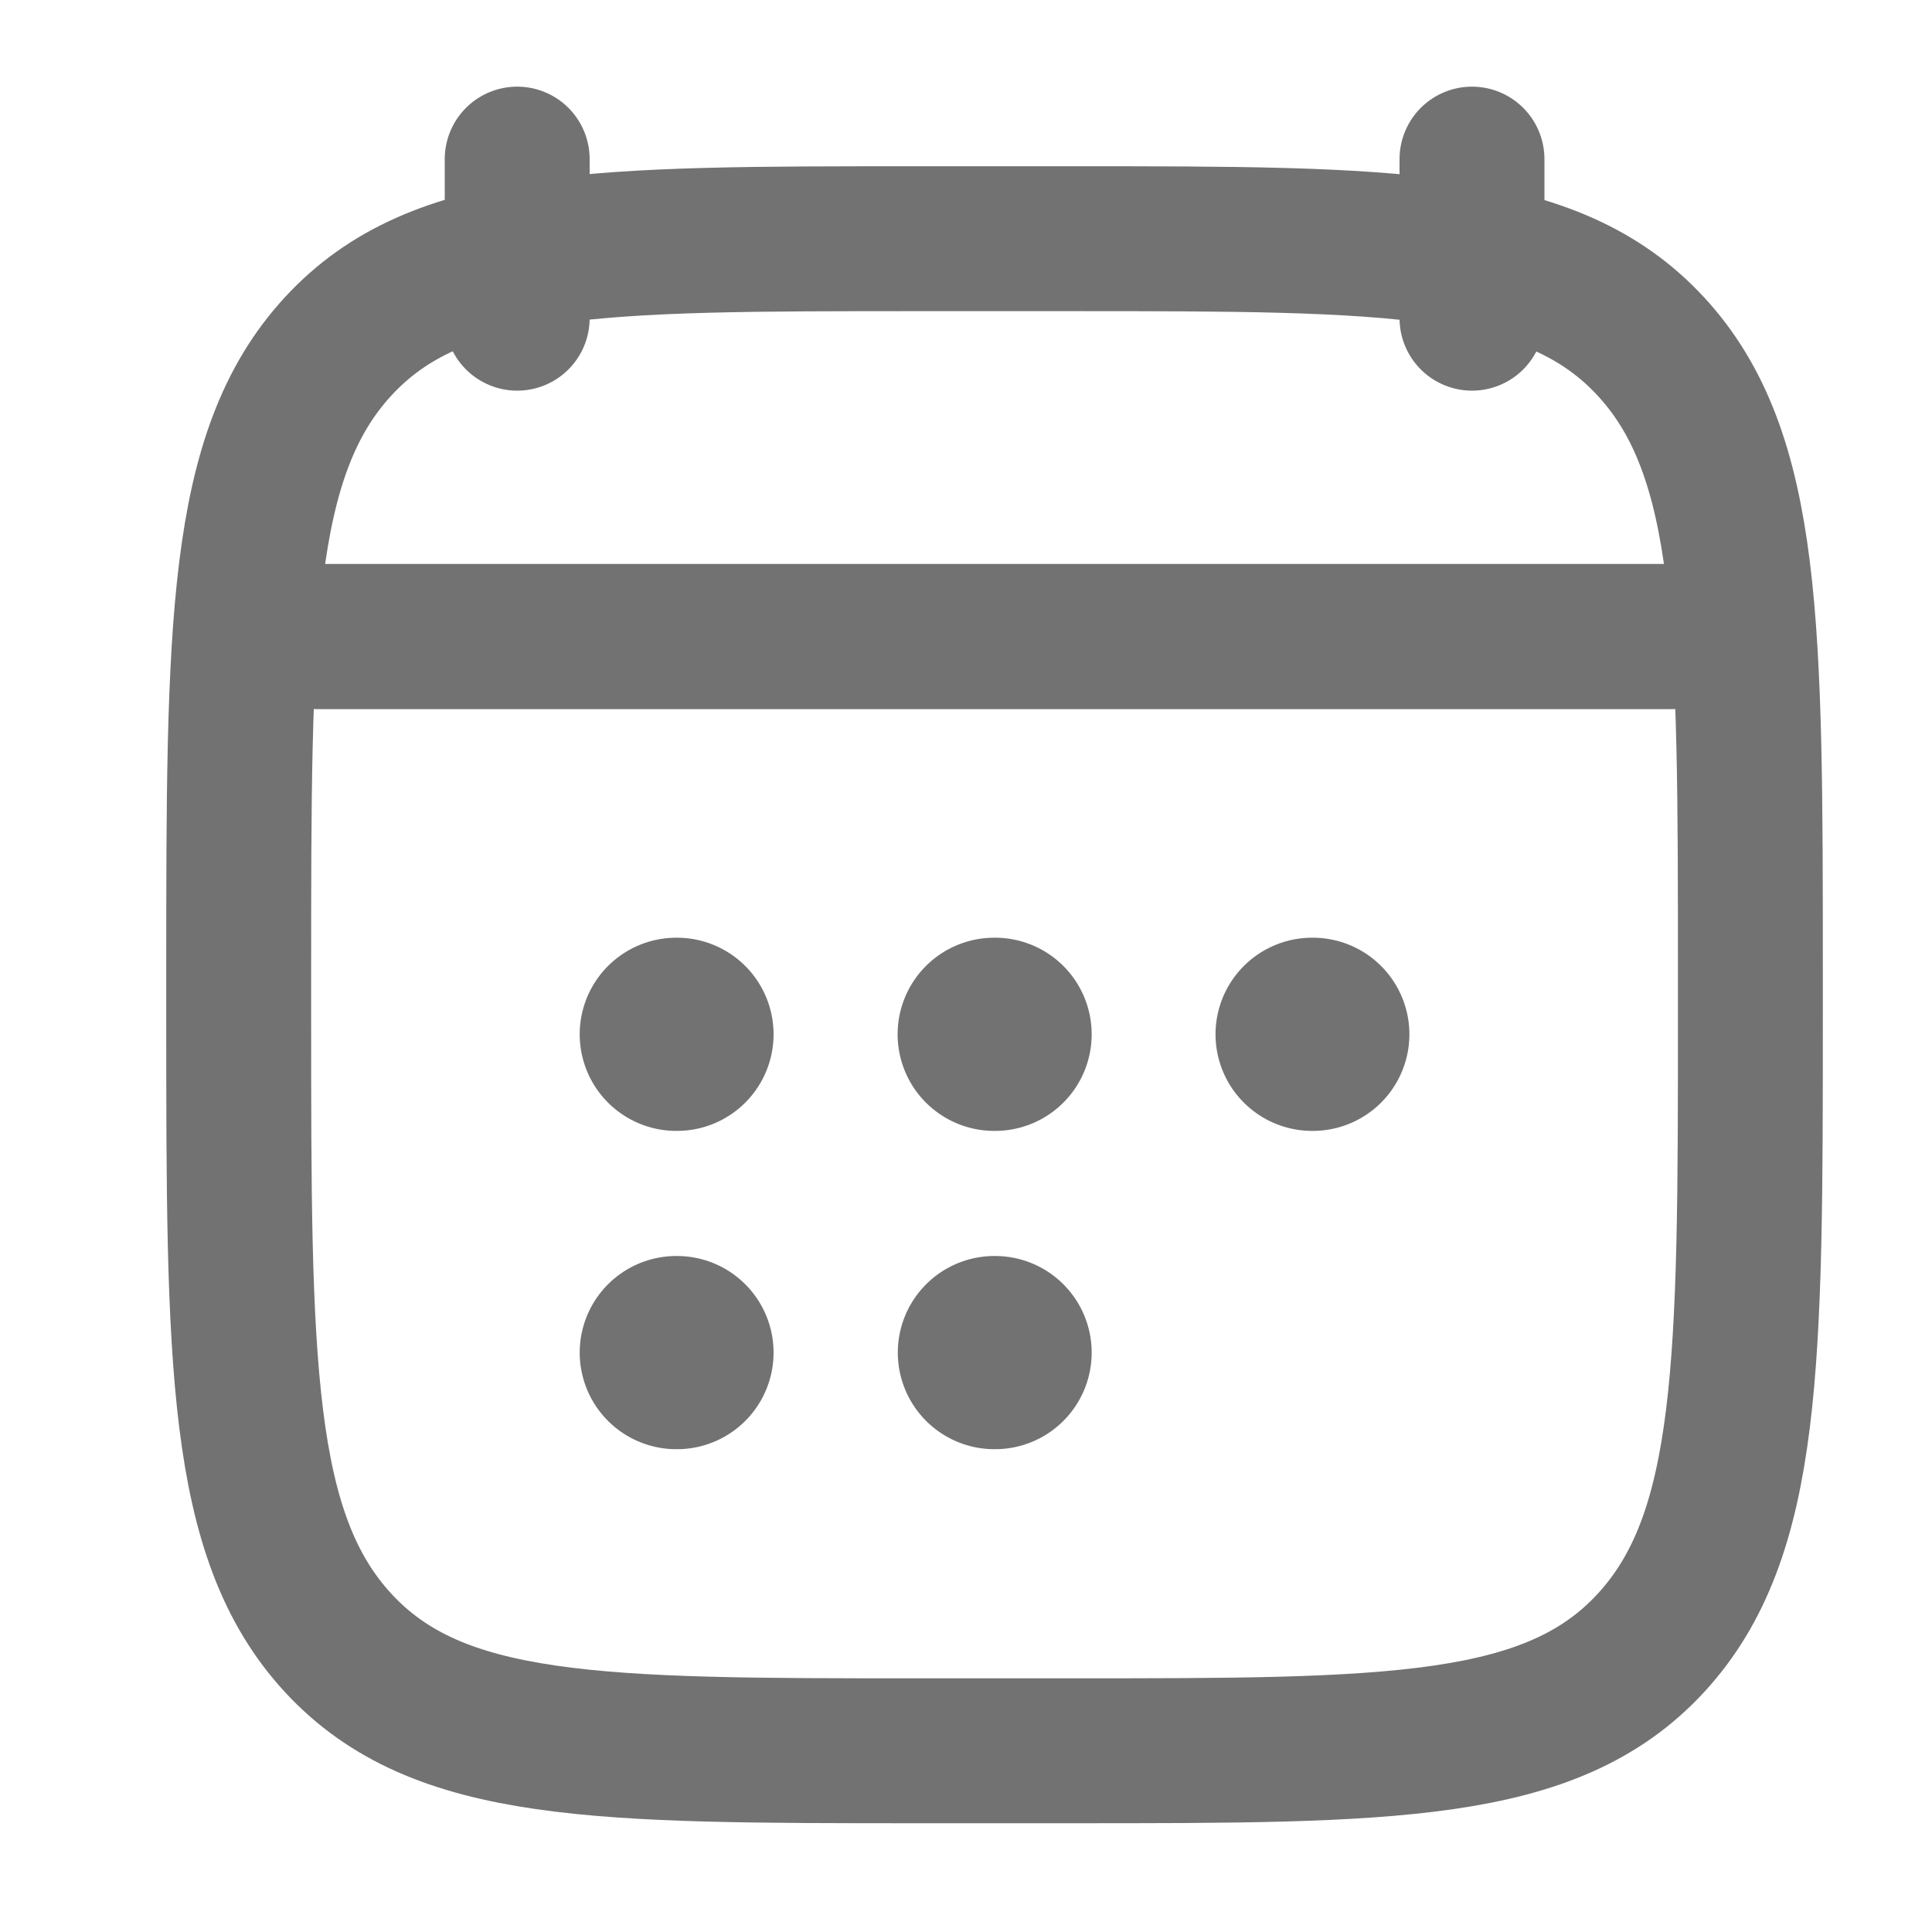 <svg xmlns="http://www.w3.org/2000/svg" width="20" height="20" viewBox="0 0 20 20">
  <g id="Group_63077" data-name="Group 63077" transform="translate(-635 -331)">
    <rect id="Rectangle_11415" data-name="Rectangle 11415" width="20" height="20" transform="translate(635 331)" fill="none"/>
    <g id="Group_63091" data-name="Group 63091" transform="translate(637.471 332.647)">
      <path id="Path_108325" data-name="Path 108325" d="M15.884,2V3.647M6,2V3.647" transform="translate(-3.117 -2)" fill="none" stroke="#727272" stroke-linecap="round" stroke-linejoin="round" stroke-width="1.5"/>
      <path id="Path_108326" data-name="Path 108326" d="M11.291,13H11.3m-.007,3.295H11.3M14.582,13h.007M8,13h.007M8,16.295h.007" transform="translate(-3.47 -3.94)" fill="none" stroke="#727272" stroke-linecap="round" stroke-linejoin="round" stroke-width="2"/>
      <path id="Path_108327" data-name="Path 108327" d="M3.5,8h14" transform="translate(-2.676 -3.058)" fill="none" stroke="#727272" stroke-linecap="round" stroke-linejoin="round" stroke-width="1.5"/>
      <path id="Path_108328" data-name="Path 108328" d="M2.5,10.613c0-3.589,0-5.383,1.031-6.5S6.222,3,9.542,3h1.565c3.32,0,4.98,0,6.011,1.115s1.031,2.909,1.031,6.5v.423c0,3.589,0,5.383-1.031,6.5s-2.691,1.115-6.011,1.115H9.542c-3.32,0-4.98,0-6.011-1.115S2.5,14.625,2.5,11.036Z" transform="translate(-2.5 -2.176)" fill="none" stroke="#727272" stroke-linecap="round" stroke-linejoin="round" stroke-width="1.5"/>
      <path id="Path_108329" data-name="Path 108329" d="M3,8H17.826" transform="translate(-2.588 -3.058)" fill="none" stroke="#727272" stroke-linecap="round" stroke-linejoin="round" stroke-width="1.5"/>
    </g>
  </g>
</svg>
